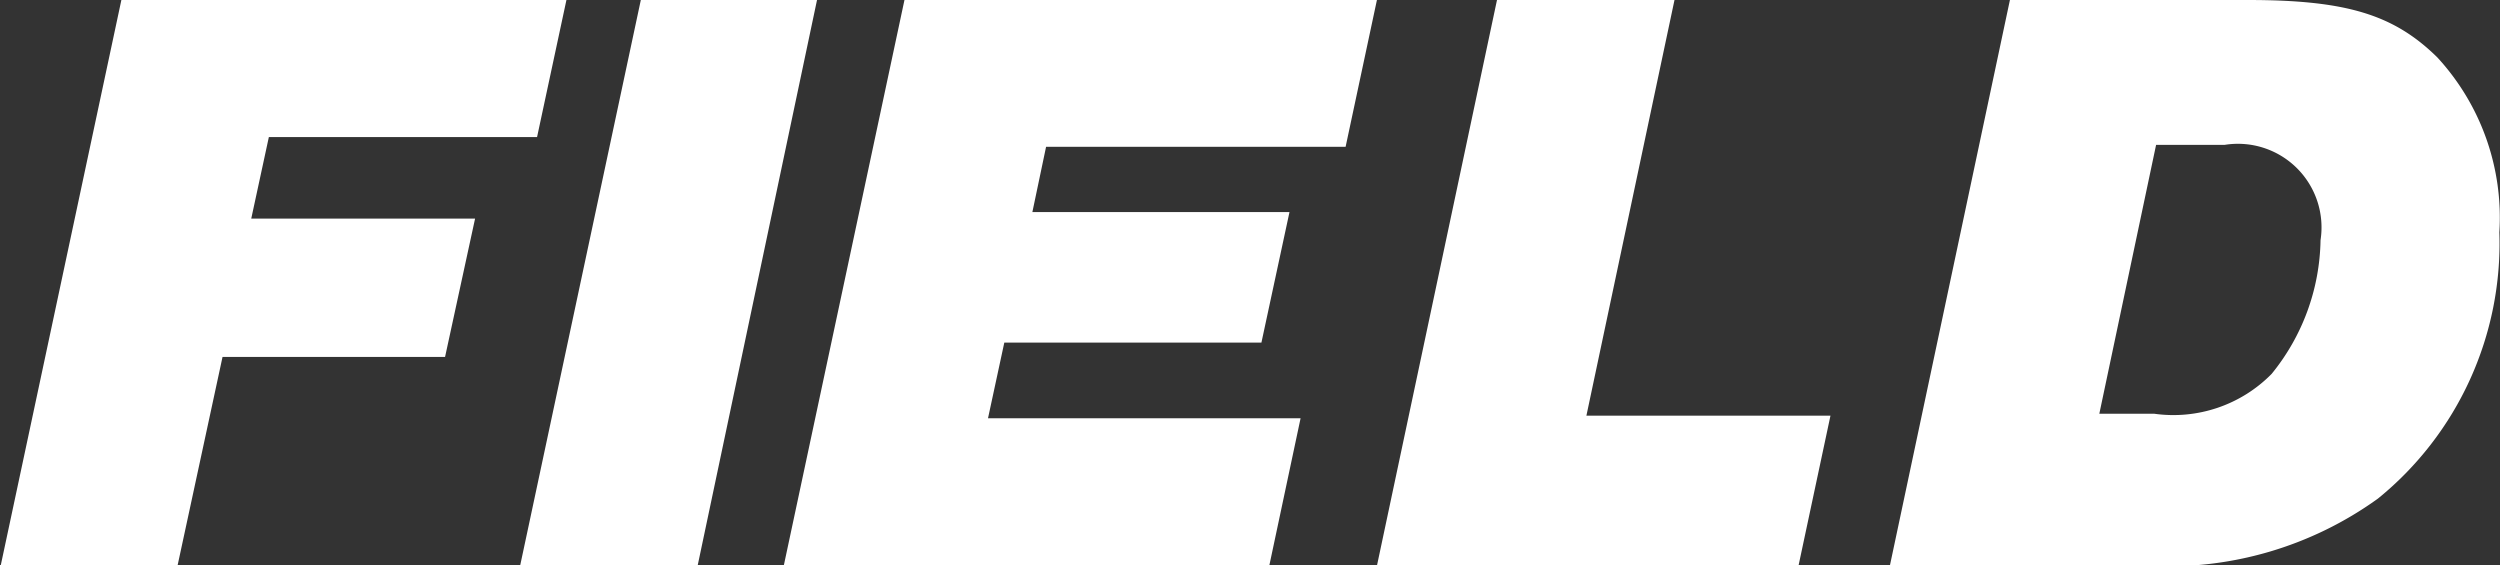 <svg xmlns="http://www.w3.org/2000/svg" width="38.31" height="8.66" viewBox="0 0 38.31 8.66">
  <rect x="0" y="0" width="38.31" height="8.66" fill="#333333" stroke="none"/>
  <defs>
    <style>
      .cls-1 {
        fill: #fff;
        fill-rule: evenodd;
      }
    </style>
  </defs>
  <path id="FIELD" class="cls-1" d="M1577.84,2135.19h4.11l0.45-2.1h-6.82l-1.85,8.67h2.71l0.69-3.2h3.41l0.46-2.12h-3.43Zm5.7-2.1-1.85,8.67h2.72l1.83-8.67h-2.7Zm6.21,2.25h4.59l0.48-2.25h-7.24l-1.85,8.67h7.44l0.48-2.26h-4.79l0.25-1.16h3.94l0.43-2h-3.94Zm8.28,4.12,1.35-6.37h-2.72l-1.84,8.67h6.46l0.49-2.3h-3.74Zm4.65,2.3h3.96a5.5,5.5,0,0,0,3.52-1.03,5.037,5.037,0,0,0,1.86-4.08,3.622,3.622,0,0,0-.95-2.68c-0.67-.66-1.4-0.88-2.91-0.88h-3.64Zm3.21-2.33,0.87-4.12h1.05a1.281,1.281,0,0,1,1.47,1.46,3.325,3.325,0,0,1-.75,2.05,2.112,2.112,0,0,1-1.8.61h-0.84Z" transform="translate(-1573.72 -2133.09)"/>
</svg>
